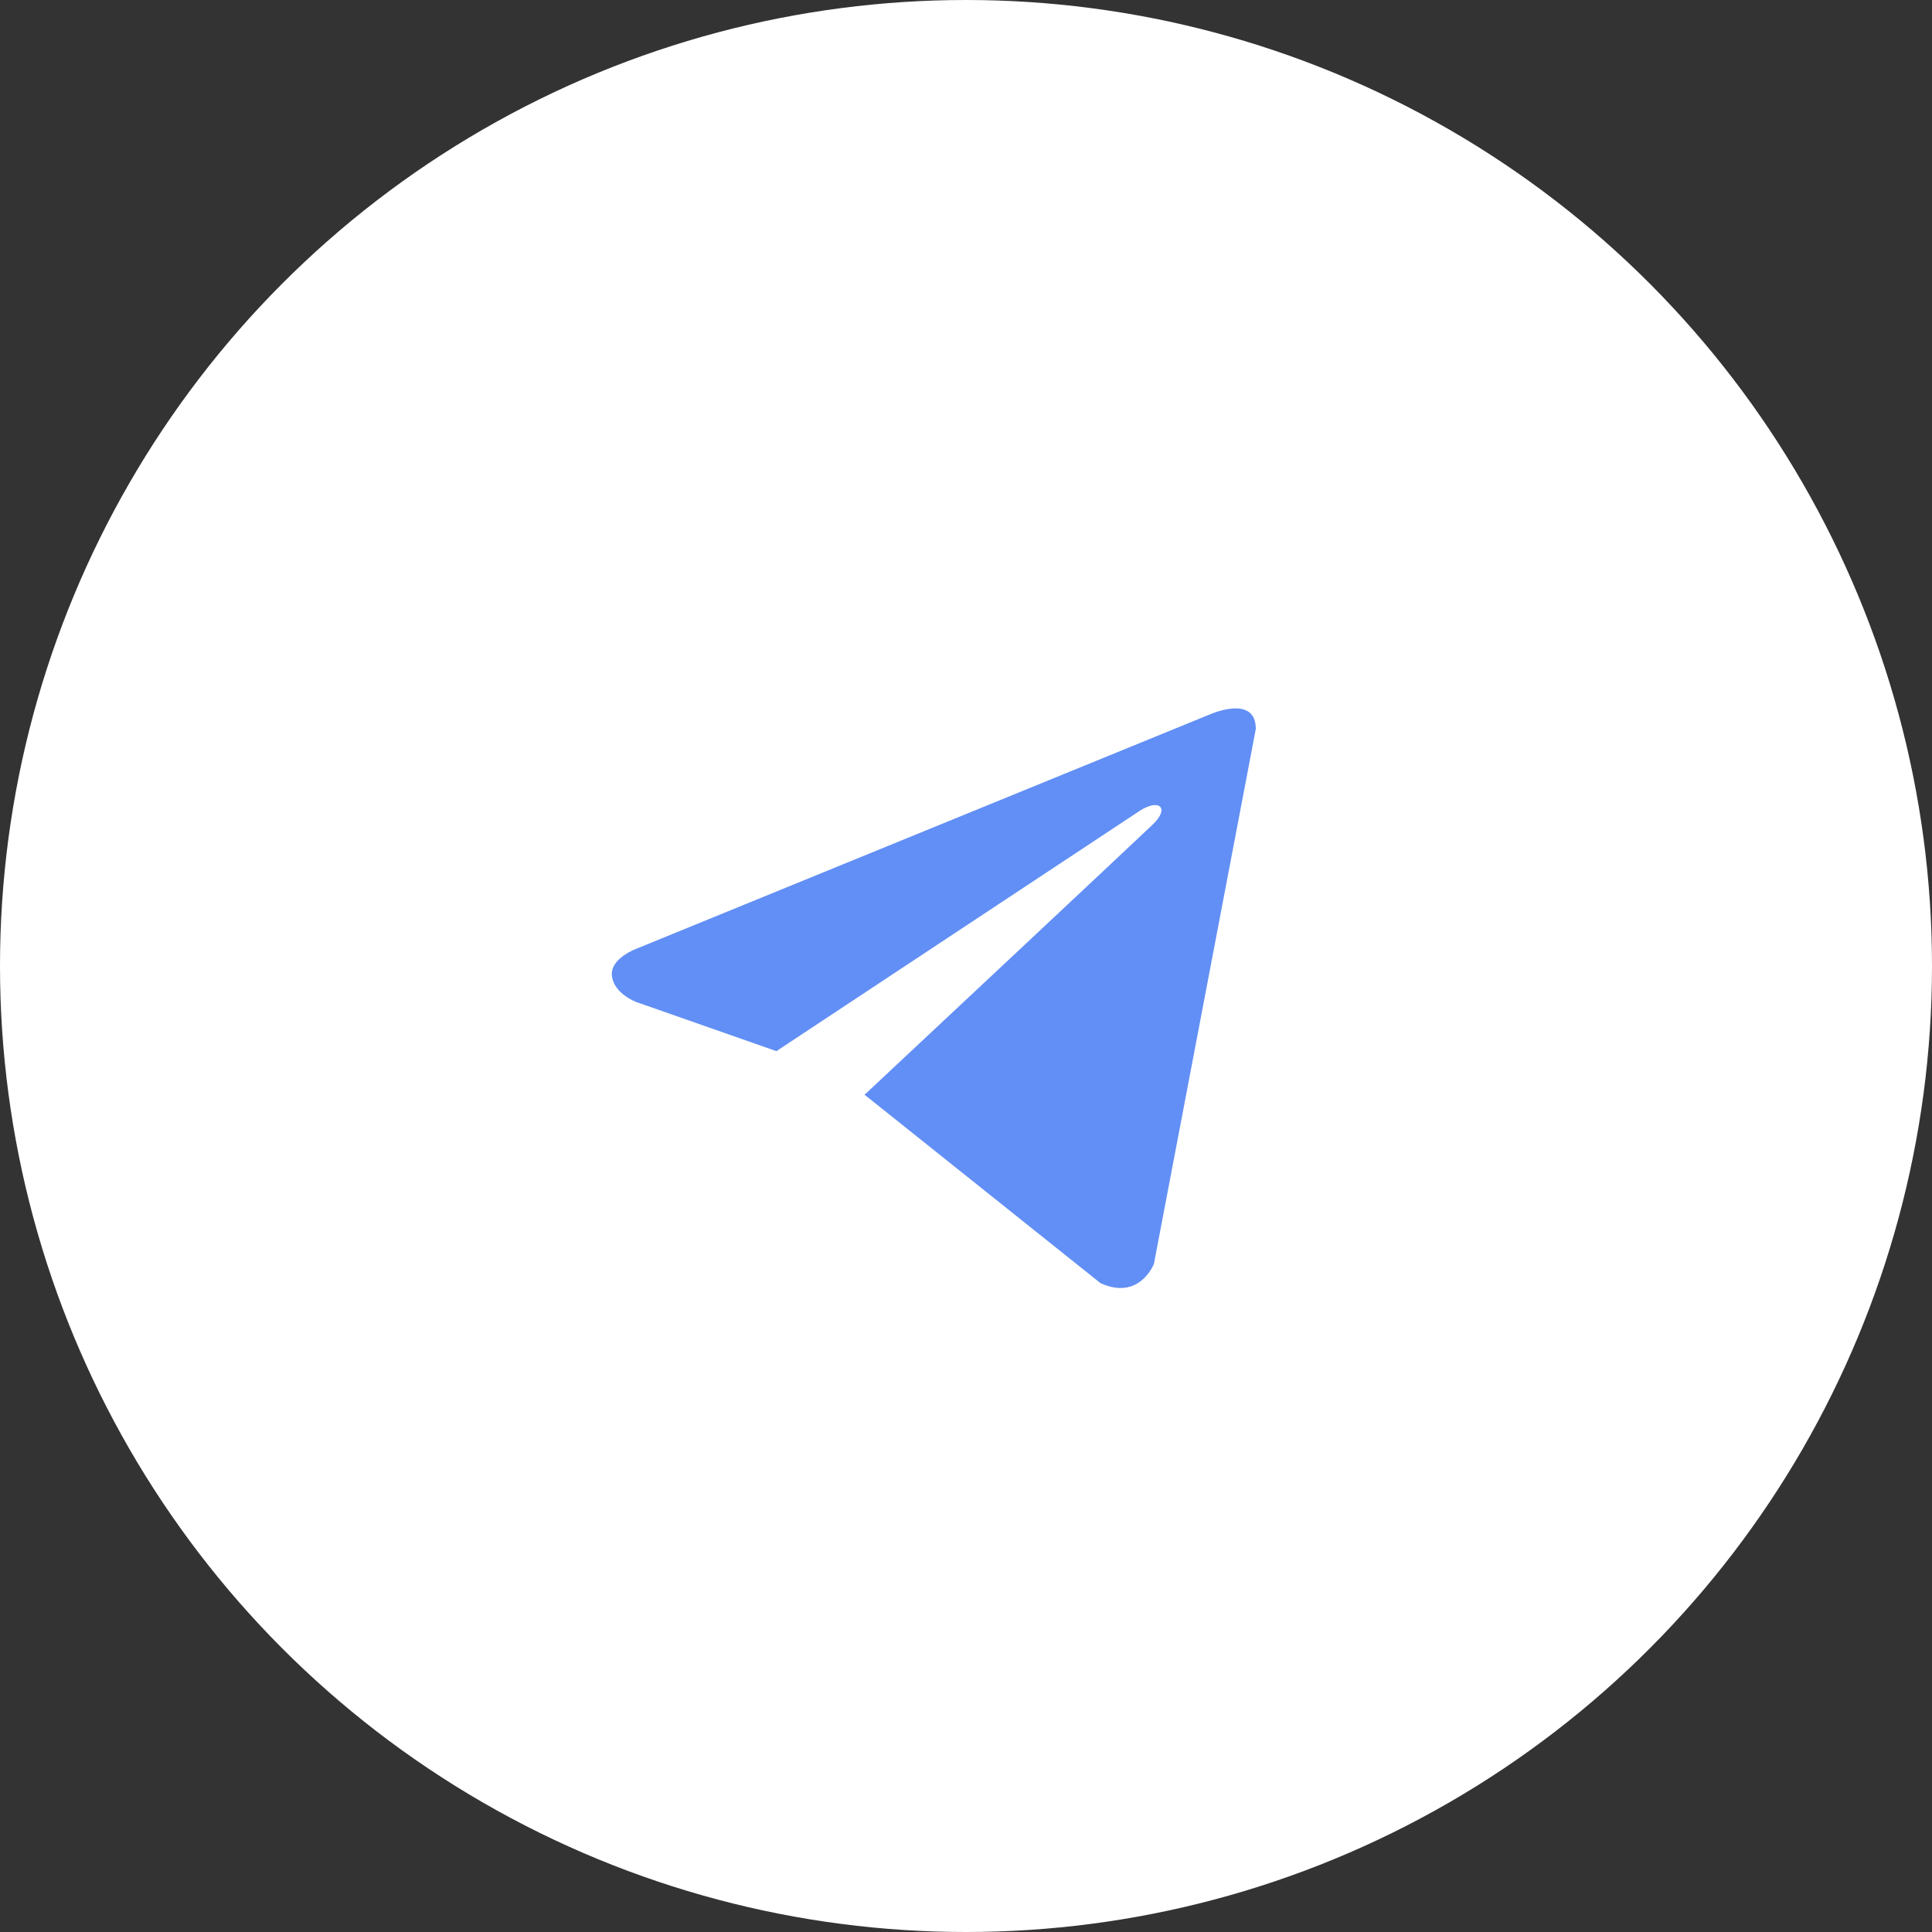 <?xml version="1.0" encoding="UTF-8"?> <svg xmlns="http://www.w3.org/2000/svg" width="60" height="60" viewBox="0 0 60 60" fill="none"><rect x="0" y="0" width="60" height="60" fill="#333333" stroke="none"/><circle cx="30" cy="30" r="30" fill="white"></circle><path d="M39 22.638L35.836 39.251C35.836 39.251 35.394 40.403 34.178 39.85L26.878 34.02L26.845 34.003C27.831 33.081 35.476 25.921 35.81 25.596C36.328 25.093 36.007 24.794 35.406 25.174L24.112 32.644L19.755 31.117C19.755 31.117 19.07 30.863 19.004 30.311C18.937 29.758 19.778 29.458 19.778 29.458L37.54 22.2C37.54 22.2 39 21.532 39 22.638Z" fill="#628FF5"></path></svg> 